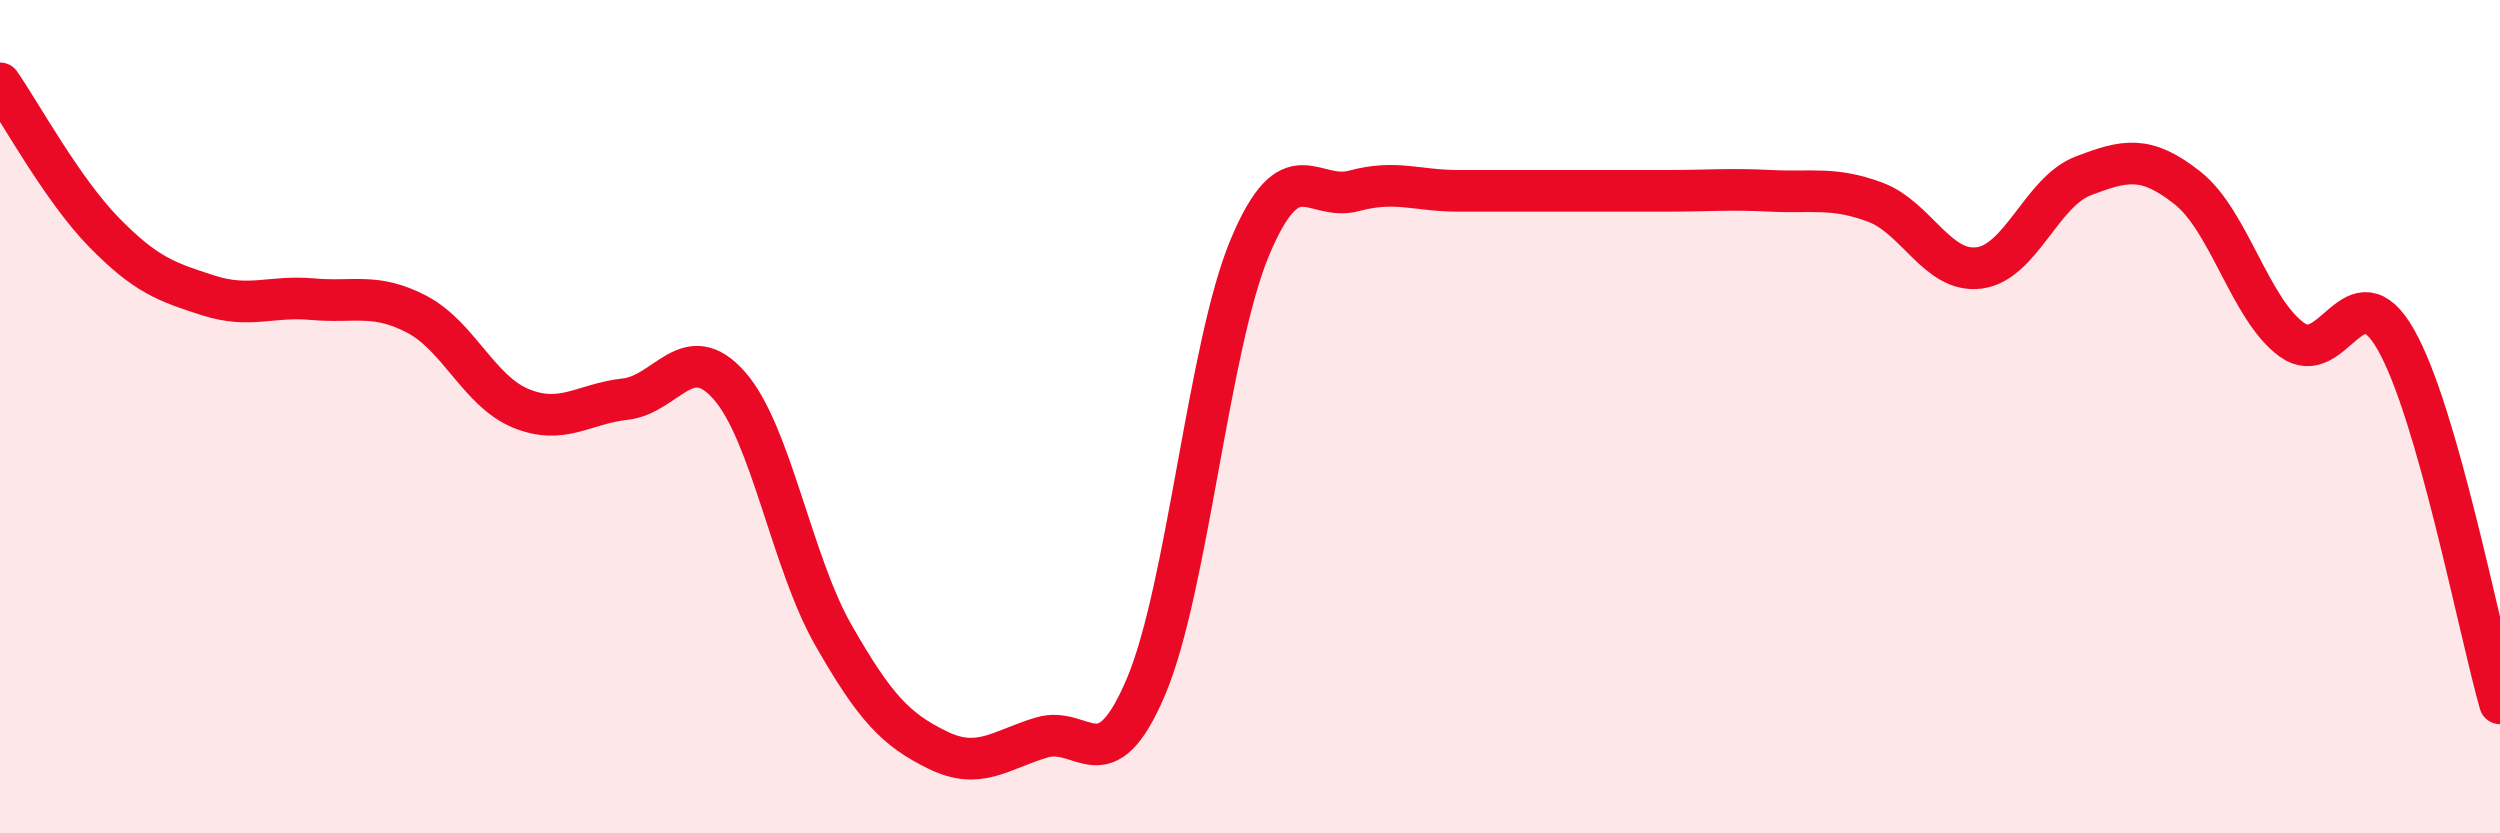 
    <svg width="60" height="20" viewBox="0 0 60 20" xmlns="http://www.w3.org/2000/svg">
      <path
        d="M 0,2 C 0.5,2.72 1.5,4.56 2.5,5.58 C 3.5,6.6 4,6.77 5,7.09 C 6,7.41 6.5,7.09 7.5,7.18 C 8.5,7.27 9,7.02 10,7.54 C 11,8.06 11.5,9.39 12.5,9.8 C 13.5,10.21 14,9.69 15,9.58 C 16,9.47 16.5,8.12 17.5,9.25 C 18.5,10.38 19,13.49 20,15.24 C 21,16.99 21.5,17.51 22.5,18 C 23.5,18.49 24,18 25,17.7 C 26,17.4 26.5,18.84 27.5,16.49 C 28.5,14.14 29,8.31 30,5.93 C 31,3.55 31.5,4.85 32.5,4.58 C 33.5,4.31 34,4.58 35,4.58 C 36,4.58 36.5,4.58 37.5,4.58 C 38.5,4.58 39,4.58 40,4.58 C 41,4.58 41.5,4.53 42.5,4.58 C 43.5,4.63 44,4.48 45,4.85 C 46,5.22 46.5,6.56 47.5,6.43 C 48.5,6.3 49,4.6 50,4.22 C 51,3.84 51.5,3.72 52.5,4.51 C 53.5,5.3 54,7.42 55,8.15 C 56,8.88 56.5,6.4 57.5,8.15 C 58.5,9.9 59.5,15.13 60,16.88L60 20L0 20Z"
        fill="#EB0A25"
        opacity="0.1"
        stroke-linecap="round"
        stroke-linejoin="round"
      />
      <path
        d="M 0,2 C 0.5,2.72 1.5,4.56 2.5,5.58 C 3.5,6.6 4,6.77 5,7.09 C 6,7.41 6.5,7.09 7.5,7.18 C 8.5,7.27 9,7.02 10,7.54 C 11,8.06 11.5,9.39 12.5,9.8 C 13.5,10.21 14,9.69 15,9.58 C 16,9.47 16.5,8.12 17.5,9.25 C 18.5,10.38 19,13.49 20,15.24 C 21,16.99 21.5,17.51 22.5,18 C 23.5,18.49 24,18 25,17.7 C 26,17.4 26.5,18.84 27.5,16.49 C 28.5,14.14 29,8.31 30,5.93 C 31,3.55 31.5,4.85 32.5,4.58 C 33.5,4.31 34,4.58 35,4.58 C 36,4.58 36.5,4.58 37.5,4.58 C 38.5,4.58 39,4.58 40,4.58 C 41,4.58 41.5,4.53 42.5,4.58 C 43.5,4.63 44,4.48 45,4.85 C 46,5.22 46.5,6.56 47.5,6.43 C 48.5,6.3 49,4.6 50,4.22 C 51,3.84 51.5,3.72 52.5,4.51 C 53.5,5.3 54,7.42 55,8.15 C 56,8.88 56.5,6.4 57.5,8.15 C 58.5,9.9 59.5,15.13 60,16.88"
        stroke="#EB0A25"
        stroke-width="1"
        fill="none"
        stroke-linecap="round"
        stroke-linejoin="round"
      />
    </svg>
  